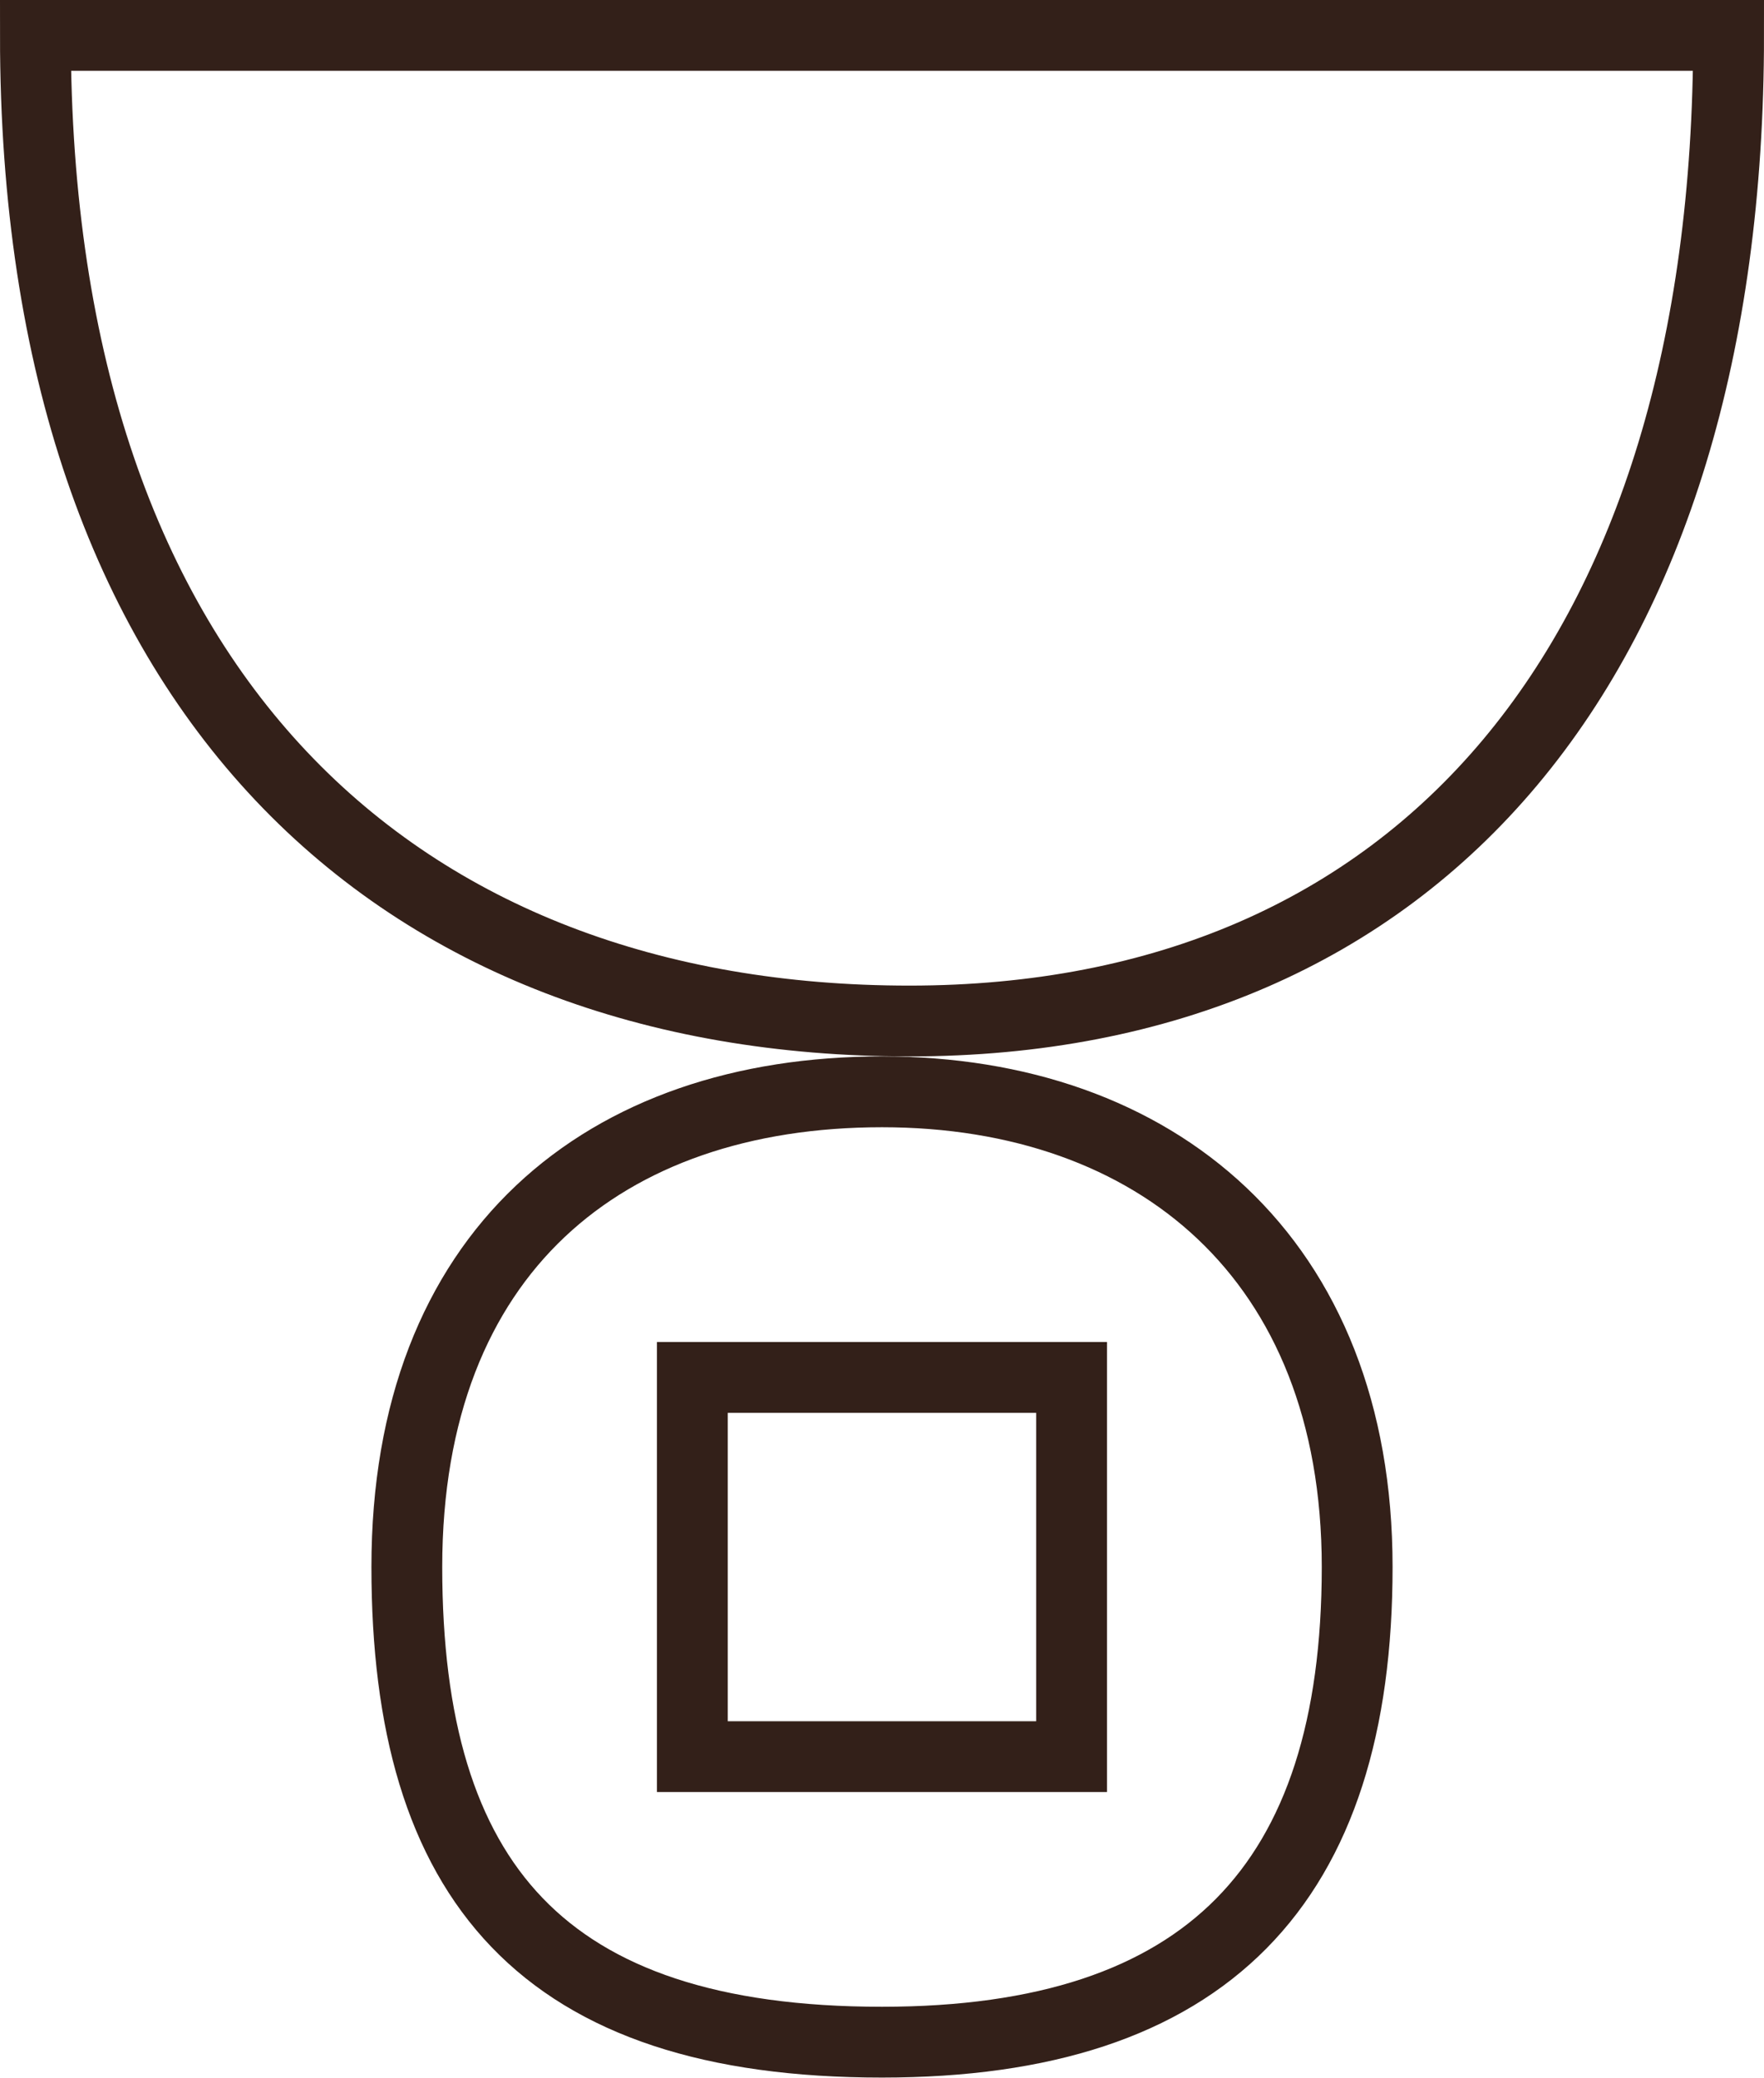 <?xml version="1.0" encoding="UTF-8"?>
<svg id="Layer_2" data-name="Layer 2" xmlns="http://www.w3.org/2000/svg" width="249.1" height="293.39" viewBox="0 0 249.1 293.39">
  <defs>
    <style>
      .cls-1 {
        fill: none;
        stroke: #332019;
        stroke-miterlimit: 10;
        stroke-width: 10px;
      }
    </style>
  </defs>
  <path class="cls-1" d="M124.55,154.18c-39.21,0-67.1,22.64-67.1,67.1,0,44.4,19.12,67.1,67.1,67.1,45.84,0,67.1-22.32,67.1-67.1,0-43.7-28.51-67.1-67.1-67.1Z"/>
  <rect class="cls-1" x="97.77" y="194.51" width="53.55" height="53.55" transform="translate(-96.74 345.83) rotate(-90)"/>
  <path class="cls-1" d="M5,5c0,93.32,51.4,139.18,123.41,139.18S244.1,93.16,244.1,5H5Z"/>
</svg>